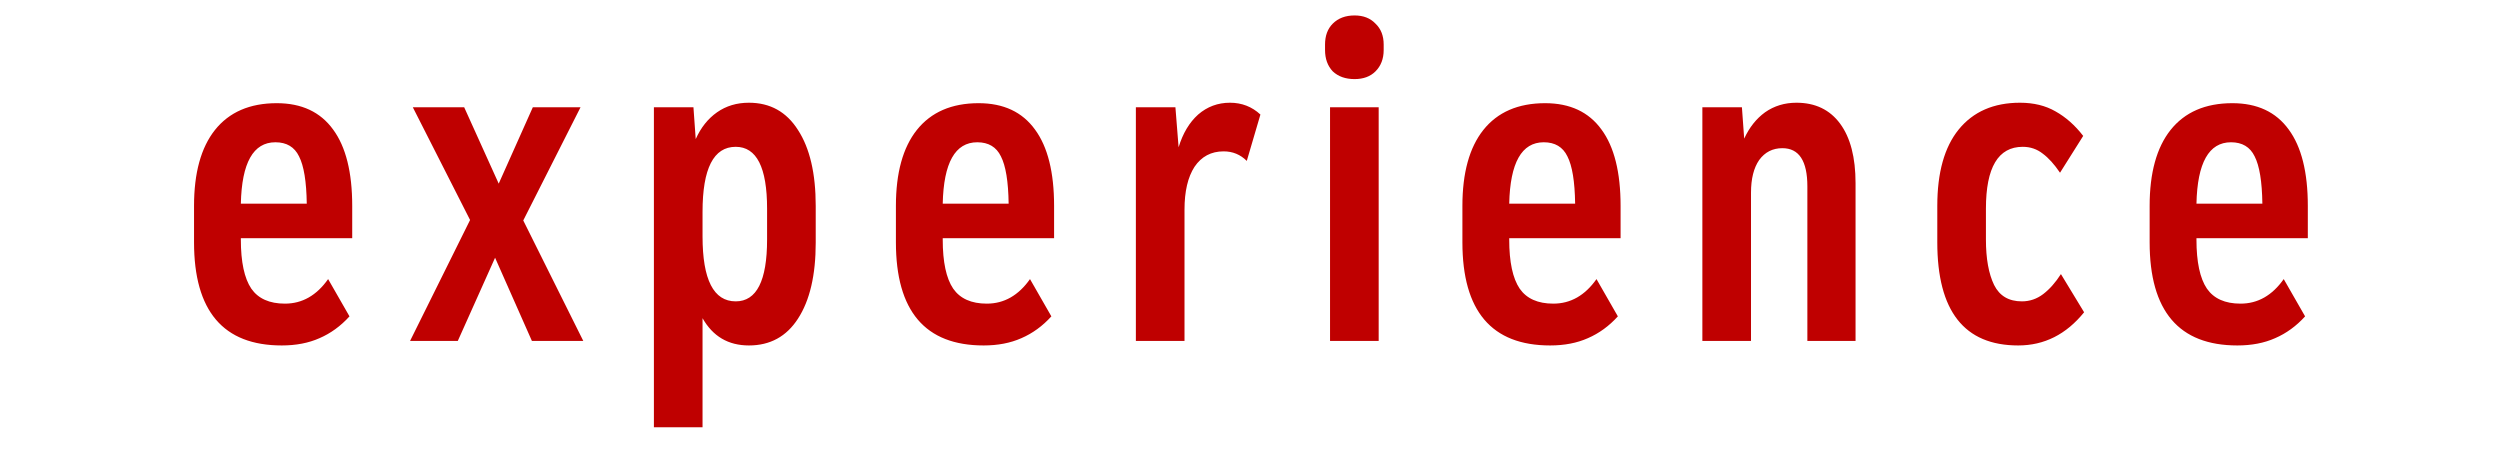 <svg width="132" height="24" viewBox="0 0 132 24" fill="none" xmlns="http://www.w3.org/2000/svg">
<g clip-path="url(#clip0_695_502)">
<path d="M14.877 18.24C11.789 18.24 10.245 16.424 10.245 12.792V10.872C10.245 9.128 10.613 7.792 11.349 6.864C12.101 5.92 13.189 5.448 14.613 5.448C15.925 5.448 16.917 5.912 17.589 6.84C18.261 7.752 18.597 9.096 18.597 10.872V12.576H12.717V12.648C12.717 13.832 12.901 14.696 13.269 15.24C13.637 15.768 14.229 16.032 15.045 16.032C15.957 16.032 16.717 15.6 17.325 14.736L18.453 16.704C17.989 17.216 17.461 17.6 16.869 17.856C16.293 18.112 15.629 18.24 14.877 18.24ZM14.541 7.512C13.373 7.512 12.765 8.592 12.717 10.752H16.197C16.181 9.584 16.045 8.752 15.789 8.256C15.549 7.76 15.133 7.512 14.541 7.512ZM21.652 18L24.82 11.616L21.797 5.664H24.509L26.332 9.696L28.133 5.664H30.652L27.628 11.64L30.797 18H28.084L26.14 13.608L24.172 18H21.652ZM39.542 18.24C38.454 18.24 37.638 17.76 37.094 16.8V22.56H34.526V5.664H36.614L36.734 7.344C37.006 6.736 37.382 6.264 37.862 5.928C38.342 5.592 38.902 5.424 39.542 5.424C40.662 5.424 41.526 5.904 42.134 6.864C42.758 7.824 43.07 9.16 43.07 10.872V12.816C43.07 14.528 42.758 15.864 42.134 16.824C41.526 17.768 40.662 18.24 39.542 18.24ZM38.846 15.912C39.95 15.912 40.502 14.824 40.502 12.648V11.016C40.502 8.84 39.95 7.752 38.846 7.752C37.678 7.752 37.094 8.896 37.094 11.184V12.48C37.094 14.768 37.678 15.912 38.846 15.912ZM51.936 18.24C48.848 18.24 47.304 16.424 47.304 12.792V10.872C47.304 9.128 47.672 7.792 48.408 6.864C49.16 5.92 50.248 5.448 51.672 5.448C52.984 5.448 53.976 5.912 54.648 6.84C55.32 7.752 55.656 9.096 55.656 10.872V12.576H49.776V12.648C49.776 13.832 49.96 14.696 50.328 15.24C50.696 15.768 51.288 16.032 52.104 16.032C53.016 16.032 53.776 15.6 54.384 14.736L55.512 16.704C55.048 17.216 54.52 17.6 53.928 17.856C53.352 18.112 52.688 18.24 51.936 18.24ZM51.6 7.512C50.432 7.512 49.824 8.592 49.776 10.752H53.256C53.24 9.584 53.104 8.752 52.848 8.256C52.608 7.76 52.192 7.512 51.6 7.512ZM59.974 18V5.664H62.062L62.23 7.776C62.454 7.04 62.798 6.464 63.262 6.048C63.742 5.632 64.302 5.424 64.942 5.424C65.566 5.424 66.102 5.632 66.55 6.048L65.83 8.496C65.494 8.16 65.086 7.992 64.606 7.992C63.95 7.992 63.438 8.264 63.07 8.808C62.718 9.352 62.542 10.104 62.542 11.064V18H59.974ZM73.058 2.64C73.058 3.104 72.914 3.48 72.626 3.768C72.354 4.04 71.986 4.176 71.522 4.176C71.042 4.176 70.658 4.04 70.37 3.768C70.098 3.48 69.962 3.104 69.962 2.64V2.352C69.962 1.888 70.098 1.52 70.37 1.248C70.658 0.96 71.042 0.816 71.522 0.816C71.986 0.816 72.354 0.96 72.626 1.248C72.914 1.52 73.058 1.888 73.058 2.352V2.64ZM70.226 18V5.664H72.794V18H70.226ZM81.847 18.24C78.759 18.24 77.215 16.424 77.215 12.792V10.872C77.215 9.128 77.583 7.792 78.319 6.864C79.071 5.92 80.159 5.448 81.583 5.448C82.895 5.448 83.887 5.912 84.559 6.84C85.231 7.752 85.567 9.096 85.567 10.872V12.576H79.687V12.648C79.687 13.832 79.871 14.696 80.239 15.24C80.607 15.768 81.199 16.032 82.015 16.032C82.927 16.032 83.687 15.6 84.295 14.736L85.423 16.704C84.959 17.216 84.431 17.6 83.839 17.856C83.263 18.112 82.599 18.24 81.847 18.24ZM81.511 7.512C80.343 7.512 79.735 8.592 79.687 10.752H83.167C83.151 9.584 83.015 8.752 82.759 8.256C82.519 7.76 82.103 7.512 81.511 7.512ZM89.885 18V5.664H91.973L92.093 7.32C92.365 6.728 92.733 6.264 93.197 5.928C93.677 5.592 94.229 5.424 94.853 5.424C95.845 5.424 96.613 5.792 97.157 6.528C97.701 7.264 97.973 8.312 97.973 9.672V18H95.429V9.84C95.429 8.496 94.989 7.824 94.109 7.824C93.597 7.824 93.189 8.032 92.885 8.448C92.597 8.864 92.453 9.44 92.453 10.176V18H89.885ZM106.561 18.24C103.713 18.24 102.289 16.424 102.289 12.792V10.872C102.289 9.112 102.665 7.768 103.417 6.84C104.185 5.896 105.265 5.424 106.657 5.424C107.377 5.424 108.001 5.576 108.529 5.88C109.073 6.184 109.561 6.616 109.993 7.176L108.769 9.12C108.465 8.672 108.161 8.336 107.857 8.112C107.553 7.872 107.201 7.752 106.801 7.752C105.505 7.752 104.857 8.84 104.857 11.016V12.648C104.857 13.656 105.001 14.456 105.289 15.048C105.577 15.624 106.065 15.912 106.753 15.912C107.169 15.912 107.545 15.784 107.881 15.528C108.217 15.272 108.529 14.92 108.817 14.472L110.041 16.488C109.097 17.656 107.937 18.24 106.561 18.24ZM118.133 18.24C115.045 18.24 113.501 16.424 113.501 12.792V10.872C113.501 9.128 113.869 7.792 114.605 6.864C115.357 5.92 116.445 5.448 117.869 5.448C119.181 5.448 120.173 5.912 120.845 6.84C121.517 7.752 121.853 9.096 121.853 10.872V12.576H115.973V12.648C115.973 13.832 116.157 14.696 116.525 15.24C116.893 15.768 117.485 16.032 118.301 16.032C119.213 16.032 119.973 15.6 120.581 14.736L121.709 16.704C121.245 17.216 120.717 17.6 120.125 17.856C119.549 18.112 118.885 18.24 118.133 18.24ZM117.797 7.512C116.629 7.512 116.021 8.592 115.973 10.752H119.453C119.437 9.584 119.301 8.752 119.045 8.256C118.805 7.76 118.389 7.512 117.797 7.512Z" fill="#BF0000"/>
</g>
<defs>
<clipPath id="clip0_695_502">
<rect width="132" height="24" fill="white"/>
</clipPath>
</defs>
</svg>
